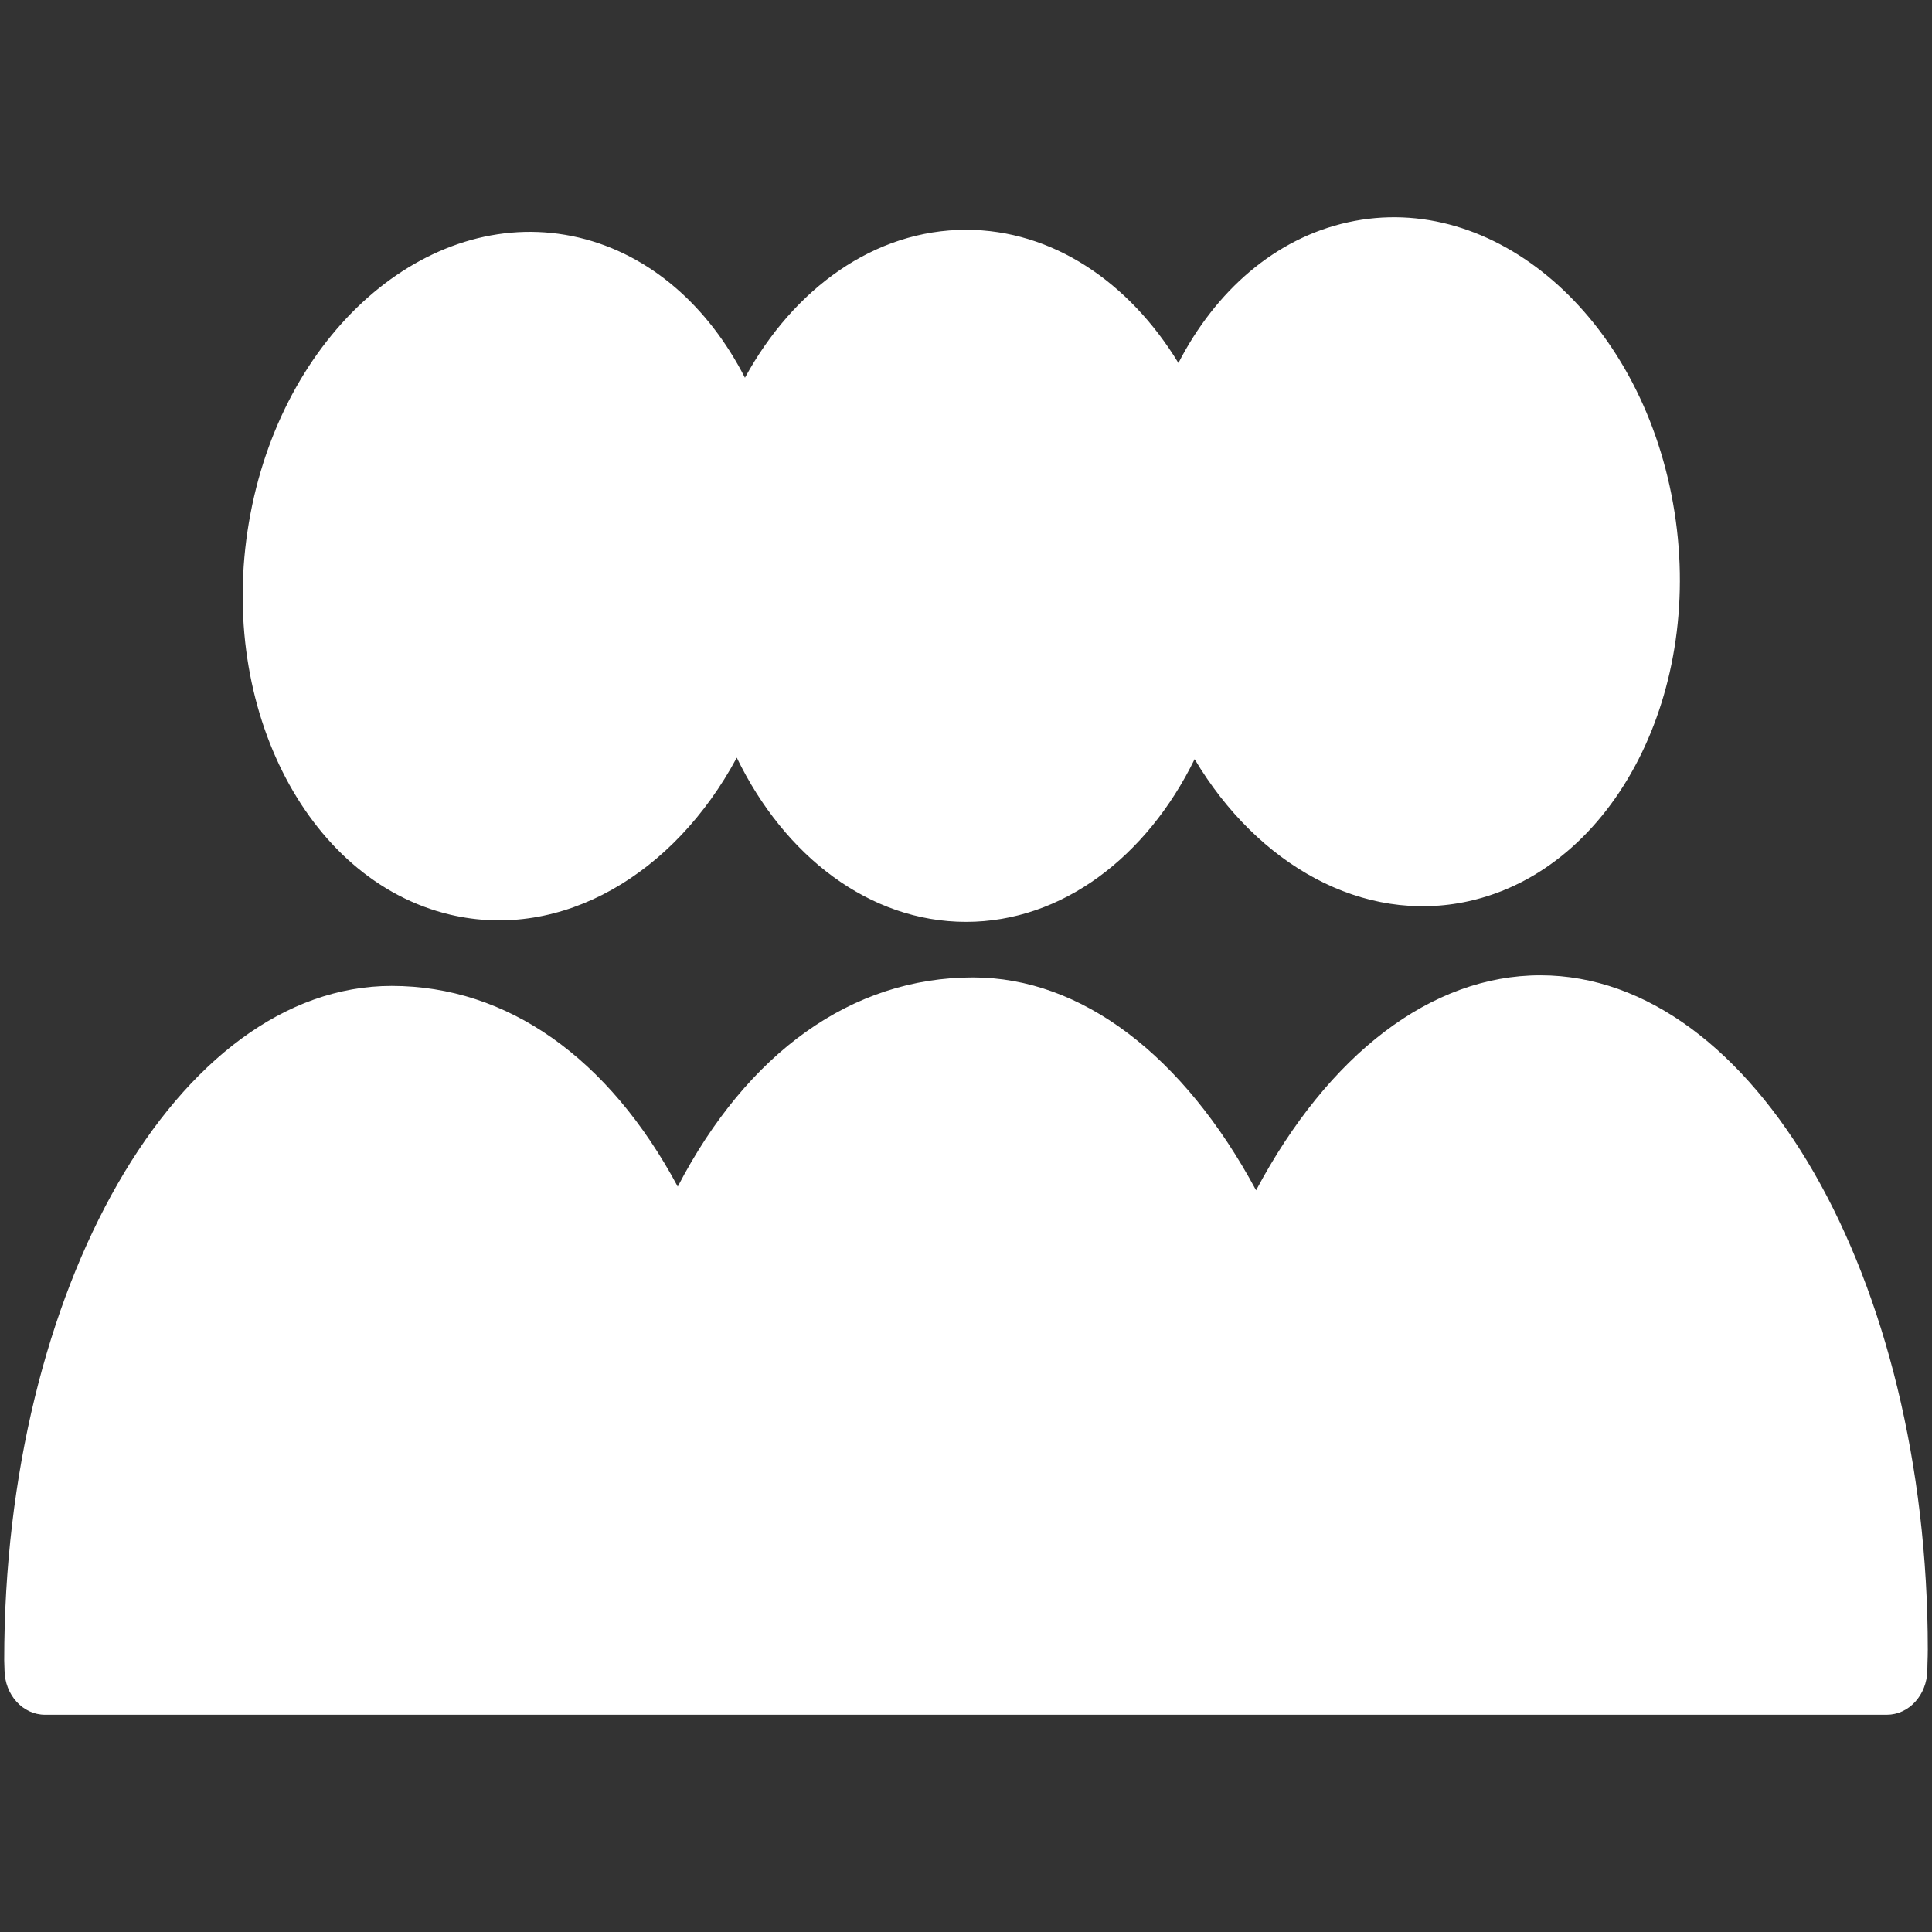 <?xml version="1.0" encoding="utf-8"?>
<!-- Generator: Adobe Illustrator 16.0.0, SVG Export Plug-In . SVG Version: 6.00 Build 0)  -->
<!DOCTYPE svg PUBLIC "-//W3C//DTD SVG 1.1//EN" "http://www.w3.org/Graphics/SVG/1.1/DTD/svg11.dtd">
<svg version="1.1" id="Layer_1" xmlns="http://www.w3.org/2000/svg" xmlns:xlink="http://www.w3.org/1999/xlink" x="0px" y="0px"
	 width="500px" height="500px" viewBox="0 0 500 500" enable-background="new 0 0 500 500" xml:space="preserve">
<rect x="0" y="0" width="500" height="500" fill="#333333" stroke="none"/>
<g>
	<g>
		<path fill="#FFFFFF" d="M116.525,236.719c28.869,6.796,57.973-10.479,74.15-40.639c12.338,25.46,34.313,42.5,59.344,42.5
			c24.913,0,46.81-16.903,59.148-42.11c16.295,27.342,43.518,42.814,70.899,36.763c37.76-8.343,61.537-54.545,52.92-102.96
			c-8.58-48.455-46.34-81.104-84.14-72.741c-18.88,4.152-34.274,17.783-43.872,36.41c-12.769-20.957-32.629-34.47-54.956-34.47
			c-23.659,0-44.576,15.139-57.229,38.29c-9.401-18.372-24.403-31.866-42.971-36.273c-37.722-8.911-75.834,23.17-85.001,71.487
			C55.614,181.272,78.804,227.808,116.525,236.719z"/>
		<path fill="#FFFFFF" d="M398.634,252.406c-28.242,0-54.801,20.429-73.563,55.643c-18.763-34.882-45.165-55.093-73.249-55.093
			c-31.338,0-58.366,19.408-76.423,54.134c-17.862-33.296-44.067-51.94-74.033-51.94c-55.309,0-100.277,78.282-100.277,174.506
			l0.079,2.585c0.078,6.405,4.739,11.535,10.498,11.535h476.63c5.721,0,10.381-5.092,10.498-11.457l0.04-1.92
			c0.039-1.154,0.078-2.35,0.078-3.525C498.911,330.729,453.942,252.406,398.634,252.406z"/>
	</g>
</g>
</svg>
